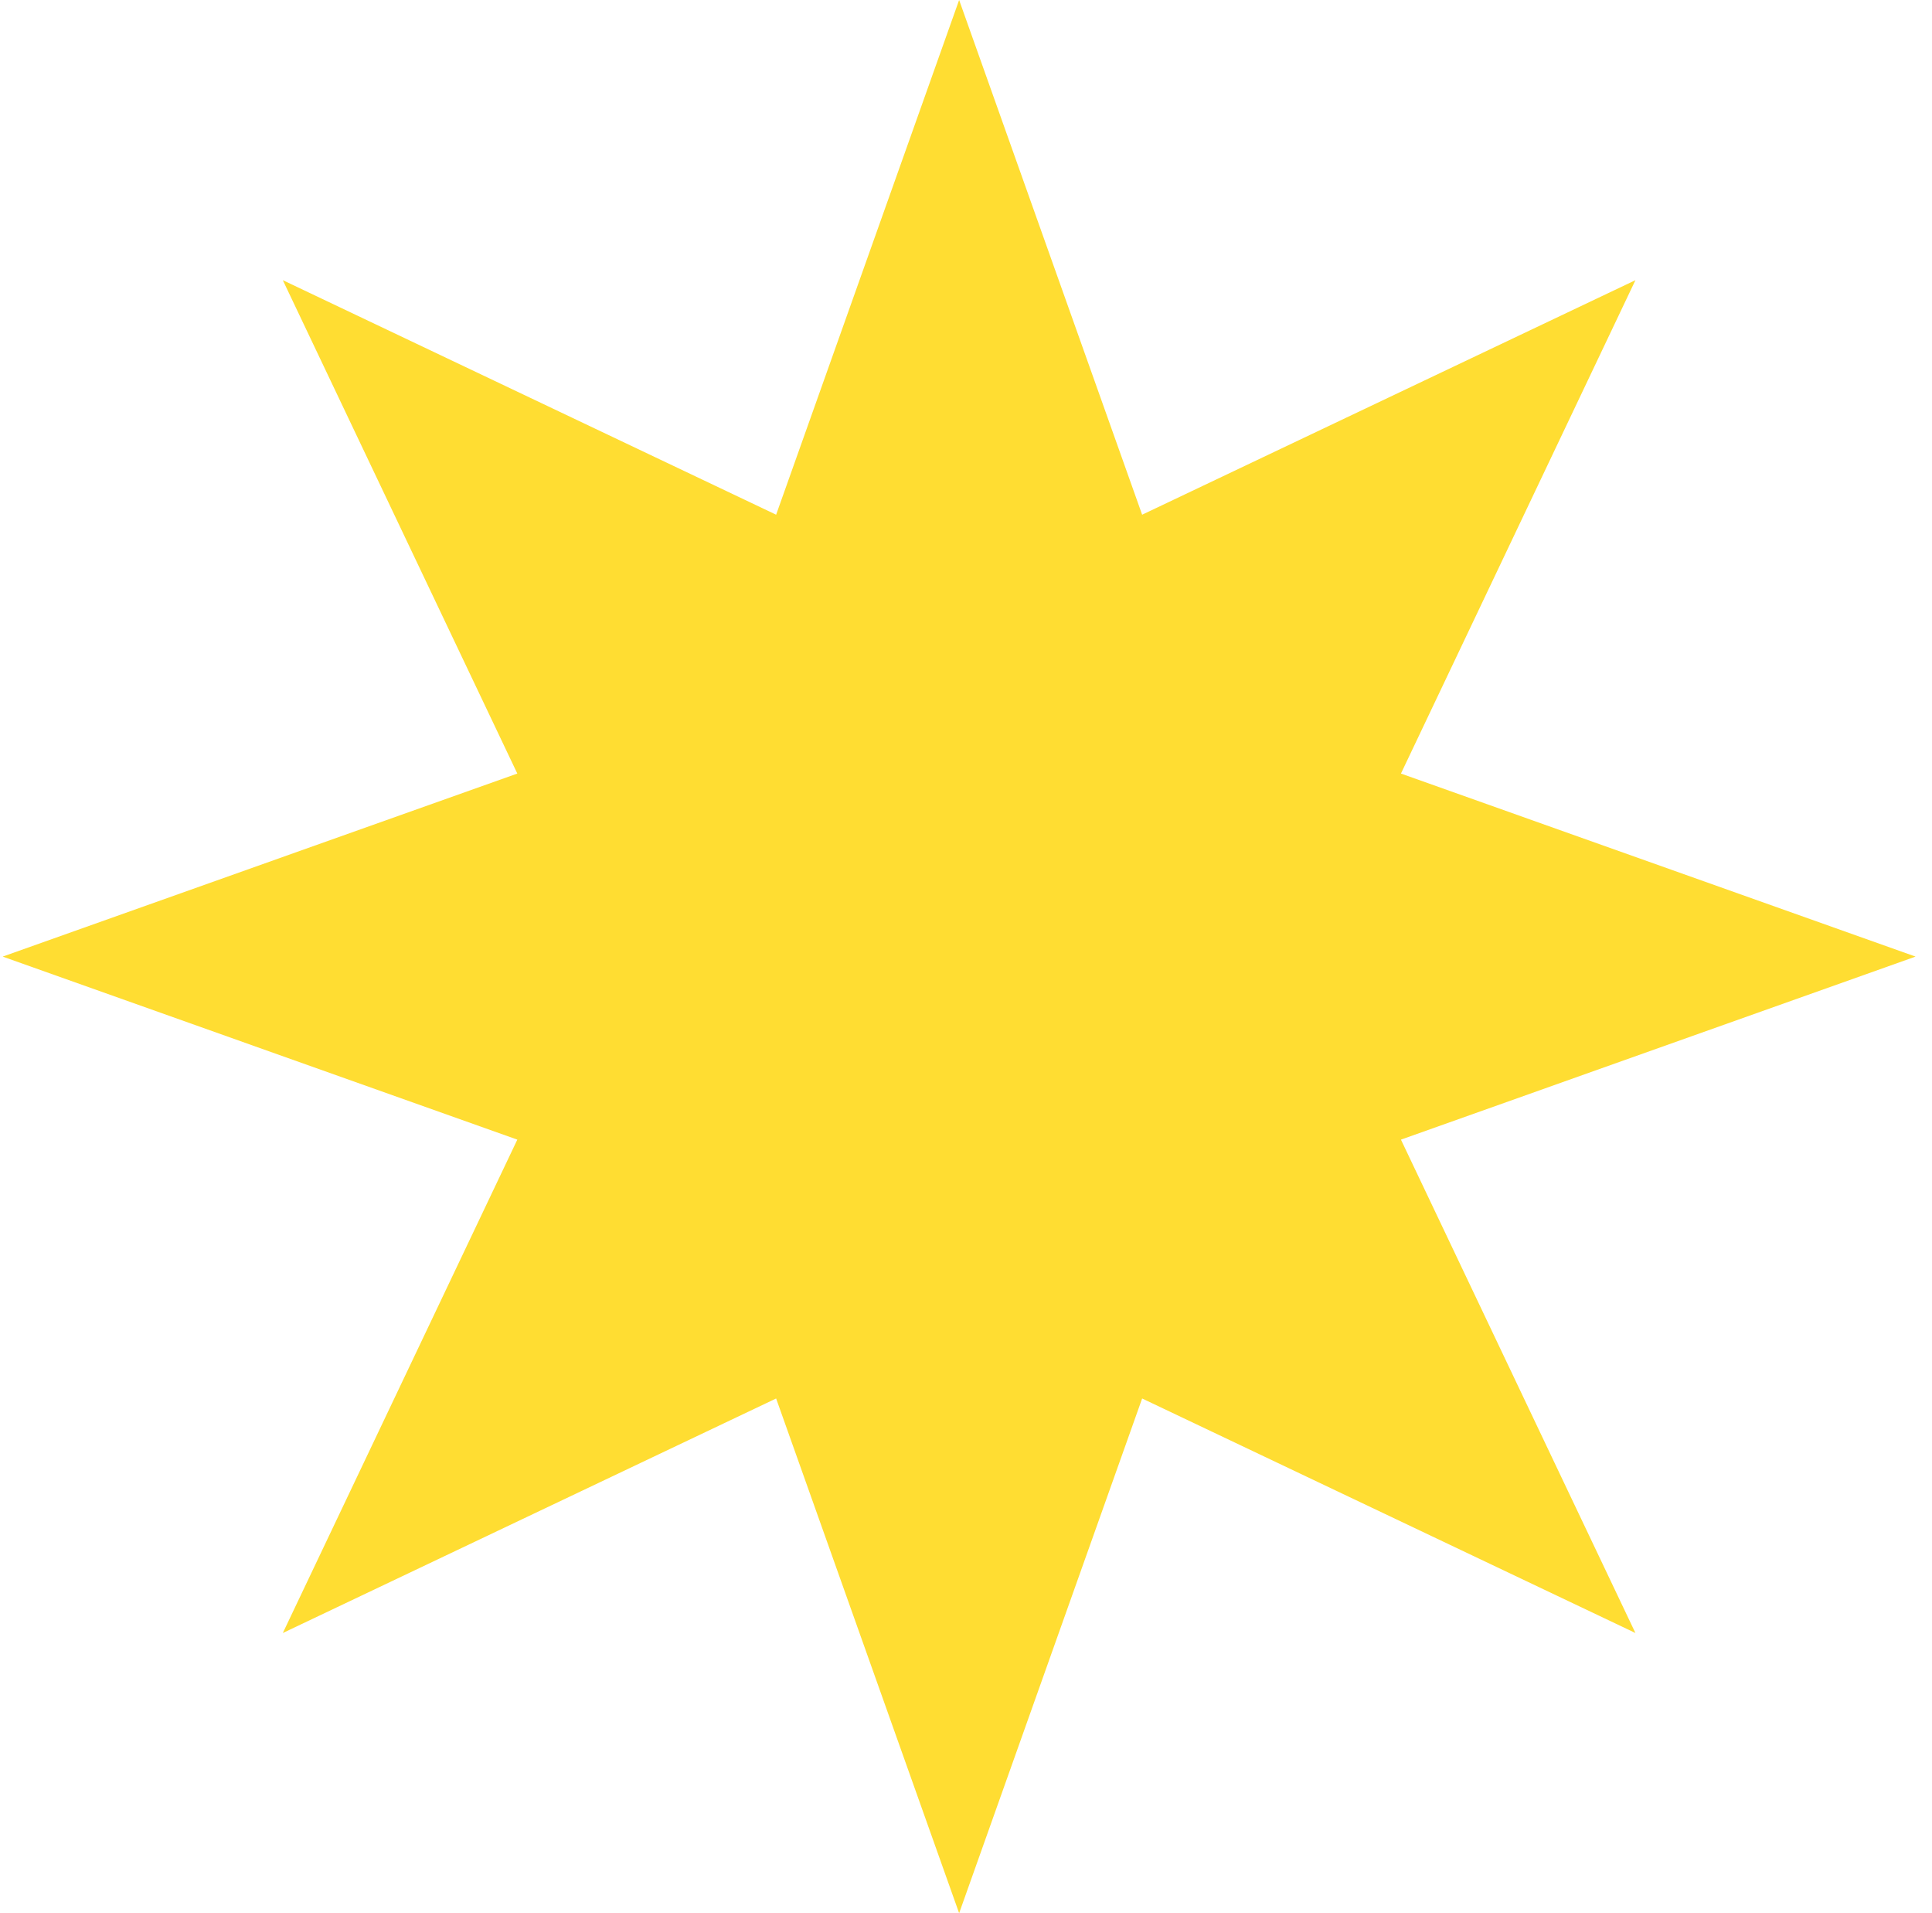 <svg width="101" height="100" viewBox="0 0 101 100" fill="none" xmlns="http://www.w3.org/2000/svg">
<path d="M50.141 0L59.708 26.903L85.496 14.645L73.238 40.433L100.141 50L73.238 59.567L85.496 85.355L59.708 73.097L50.141 100L40.574 73.097L14.785 85.355L27.044 59.567L0.141 50L27.044 40.433L14.785 14.645L40.574 26.903L50.141 0Z" fill="#FFDD32"/>
</svg>
